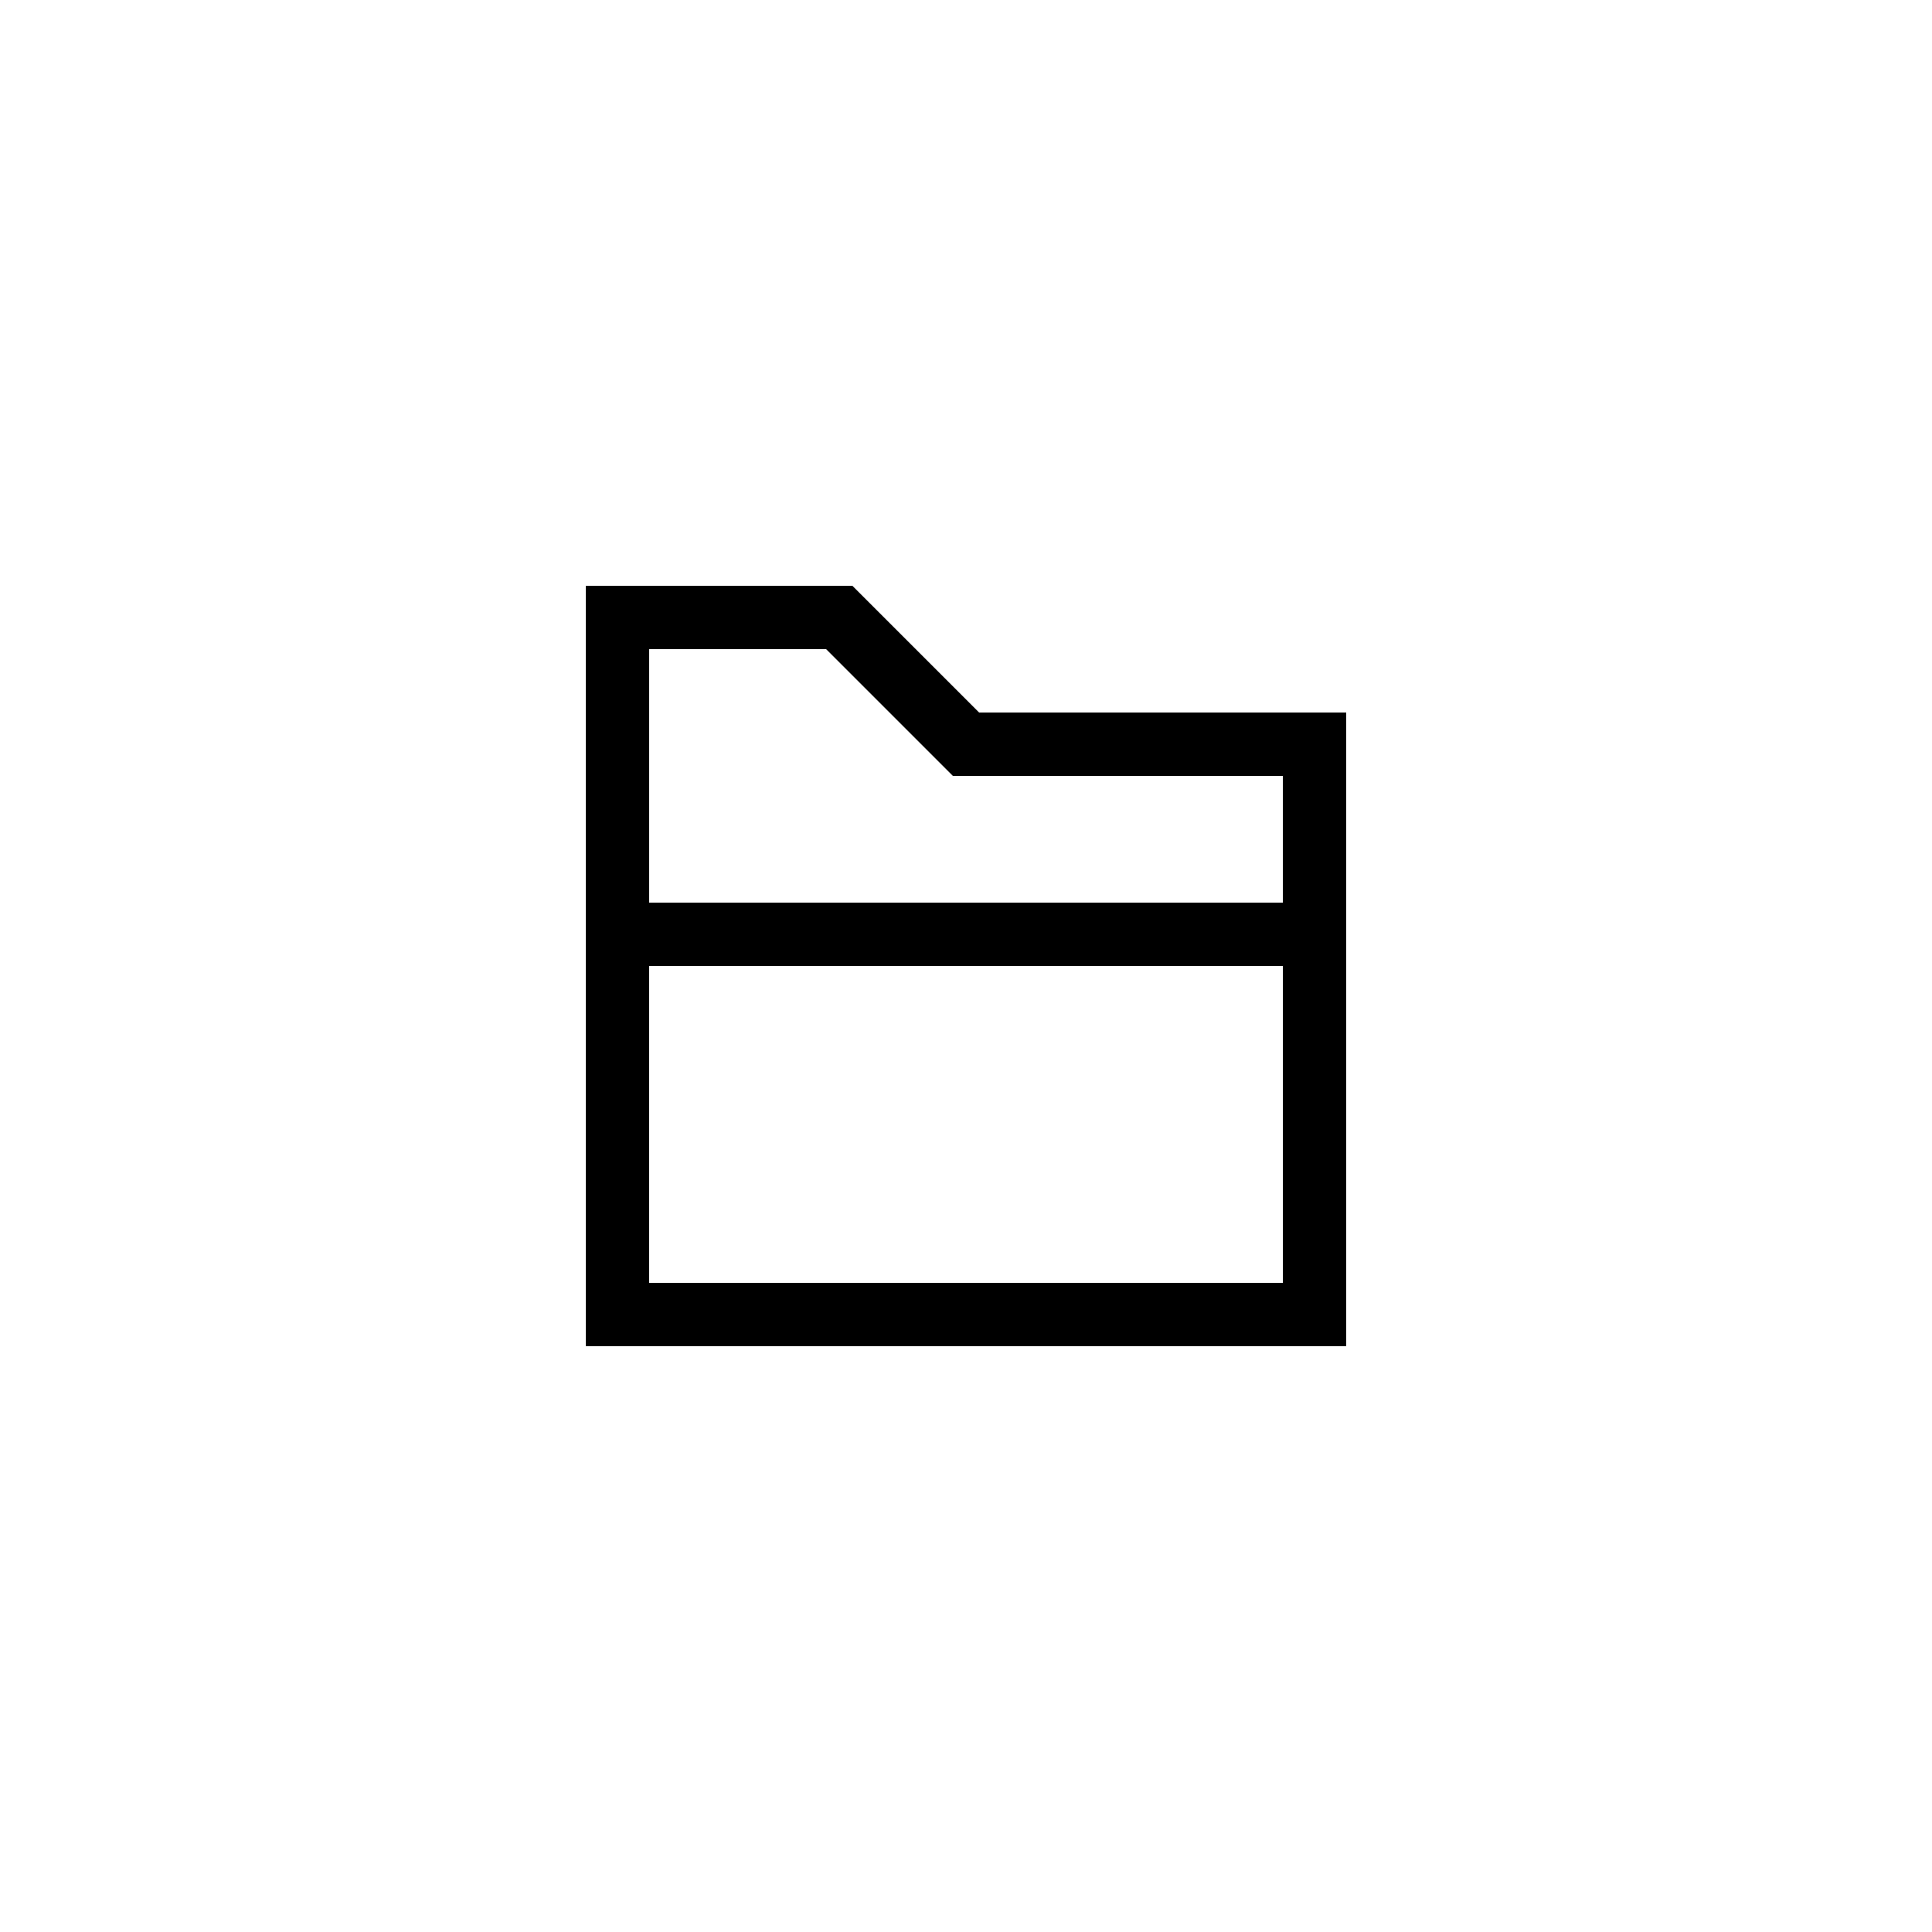 <?xml version="1.0" encoding="UTF-8"?>
<!-- Uploaded to: SVG Repo, www.svgrepo.com, Generator: SVG Repo Mixer Tools -->
<svg fill="#000000" width="800px" height="800px" version="1.1" viewBox="144 144 512 512" xmlns="http://www.w3.org/2000/svg">
 <path d="m299.24 500.76h201.52v-167.94h-97.285l-33.586-33.586h-70.652zm16.793-16.797v-83.965h167.94v83.969zm46.902-167.93 33.586 33.586h87.445v33.586h-167.93v-67.176z"/>
</svg>